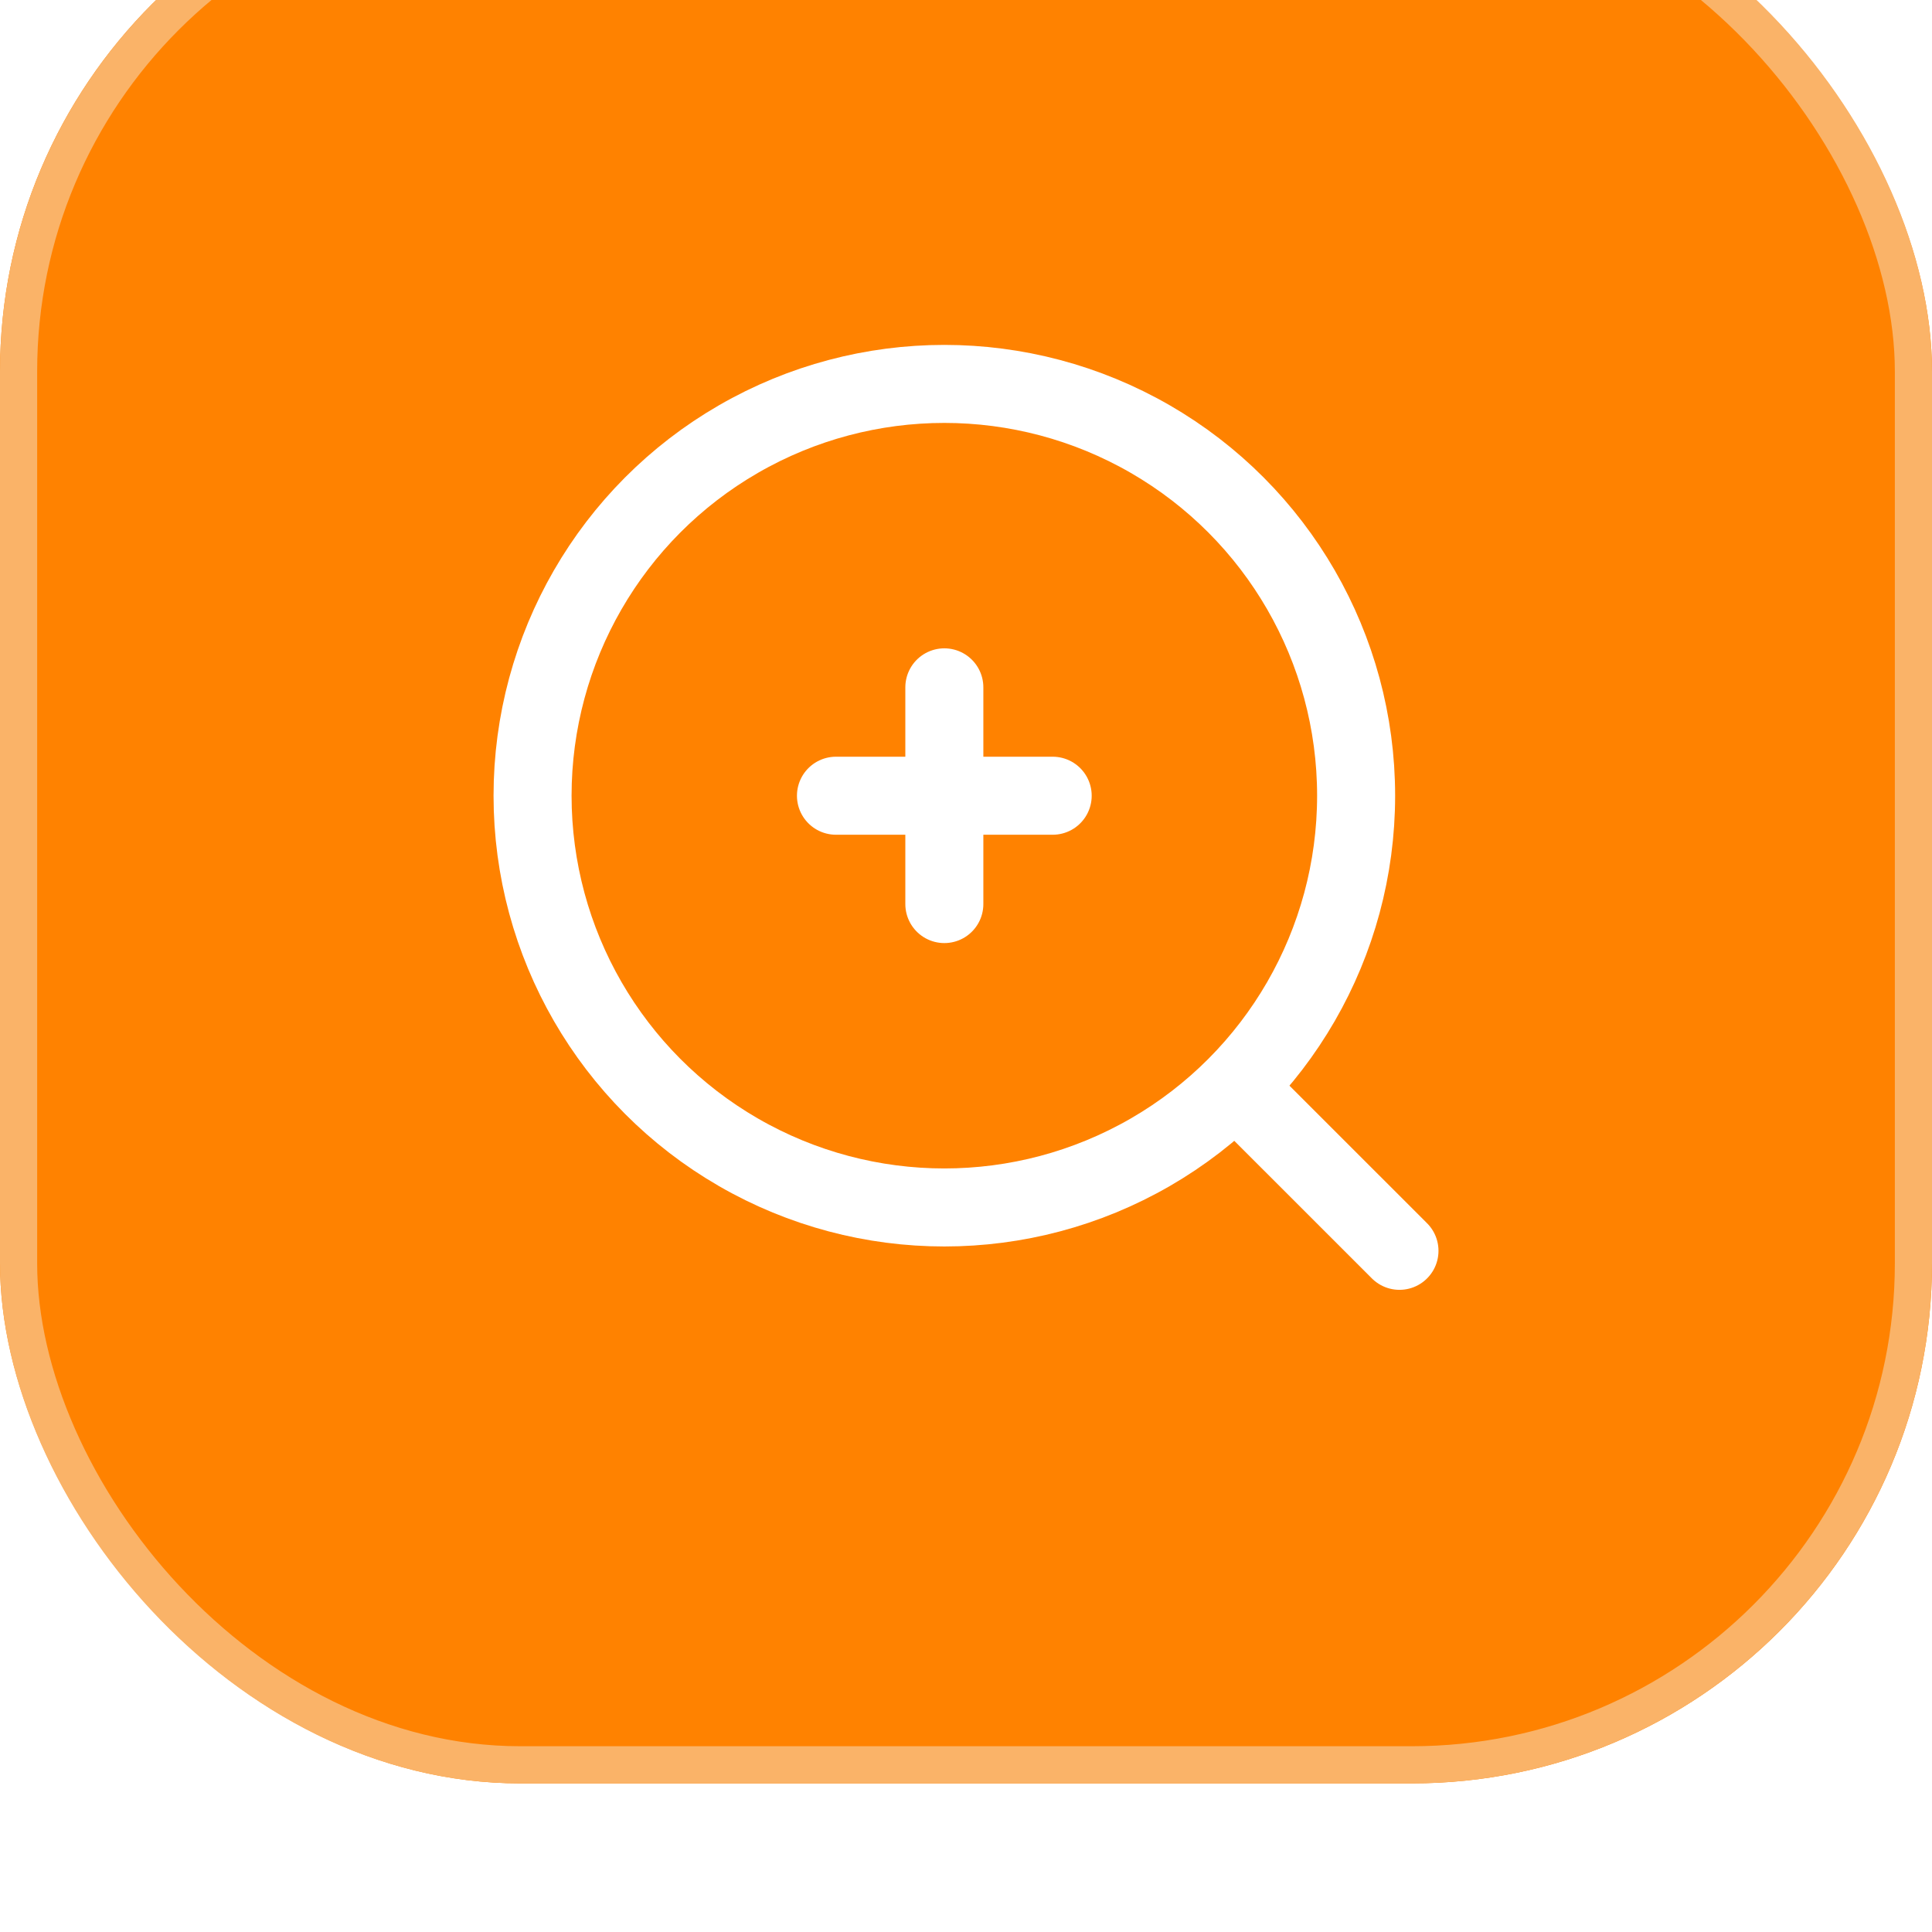 <?xml version="1.0" encoding="UTF-8"?> <svg xmlns="http://www.w3.org/2000/svg" width="52" height="52" viewBox="0 0 52 52" fill="none"><g filter="url(#filter0_i_133_2078)"><rect width="52" height="52" rx="14" fill="#FF8200"></rect><rect x="0.5" y="0.5" width="51" height="51" rx="13.5" stroke="#FAB368"></rect><circle cx="25.417" cy="25.416" r="11.083" stroke="white" stroke-width="2.1"></circle><path d="M33.583 33.583L37.667 37.666" stroke="white" stroke-width="2.1" stroke-linecap="round"></path><path d="M22.5 25.417H25.417M25.417 25.417H28.333M25.417 25.417V28.333M25.417 25.417V22.5" stroke="white" stroke-width="2.1" stroke-linecap="round"></path></g><defs><filter id="filter0_i_133_2078" x="0" y="-4" width="52" height="56" filterUnits="userSpaceOnUse" color-interpolation-filters="sRGB"><feFlood flood-opacity="0" result="BackgroundImageFix"></feFlood><feBlend mode="normal" in="SourceGraphic" in2="BackgroundImageFix" result="shape"></feBlend><feColorMatrix in="SourceAlpha" type="matrix" values="0 0 0 0 0 0 0 0 0 0 0 0 0 0 0 0 0 0 127 0" result="hardAlpha"></feColorMatrix><feOffset dy="-4"></feOffset><feGaussianBlur stdDeviation="4"></feGaussianBlur><feComposite in2="hardAlpha" operator="arithmetic" k2="-1" k3="1"></feComposite><feColorMatrix type="matrix" values="0 0 0 0 1 0 0 0 0 1 0 0 0 0 1 0 0 0 0.64 0"></feColorMatrix><feBlend mode="normal" in2="shape" result="effect1_innerShadow_133_2078"></feBlend></filter></defs></svg> 